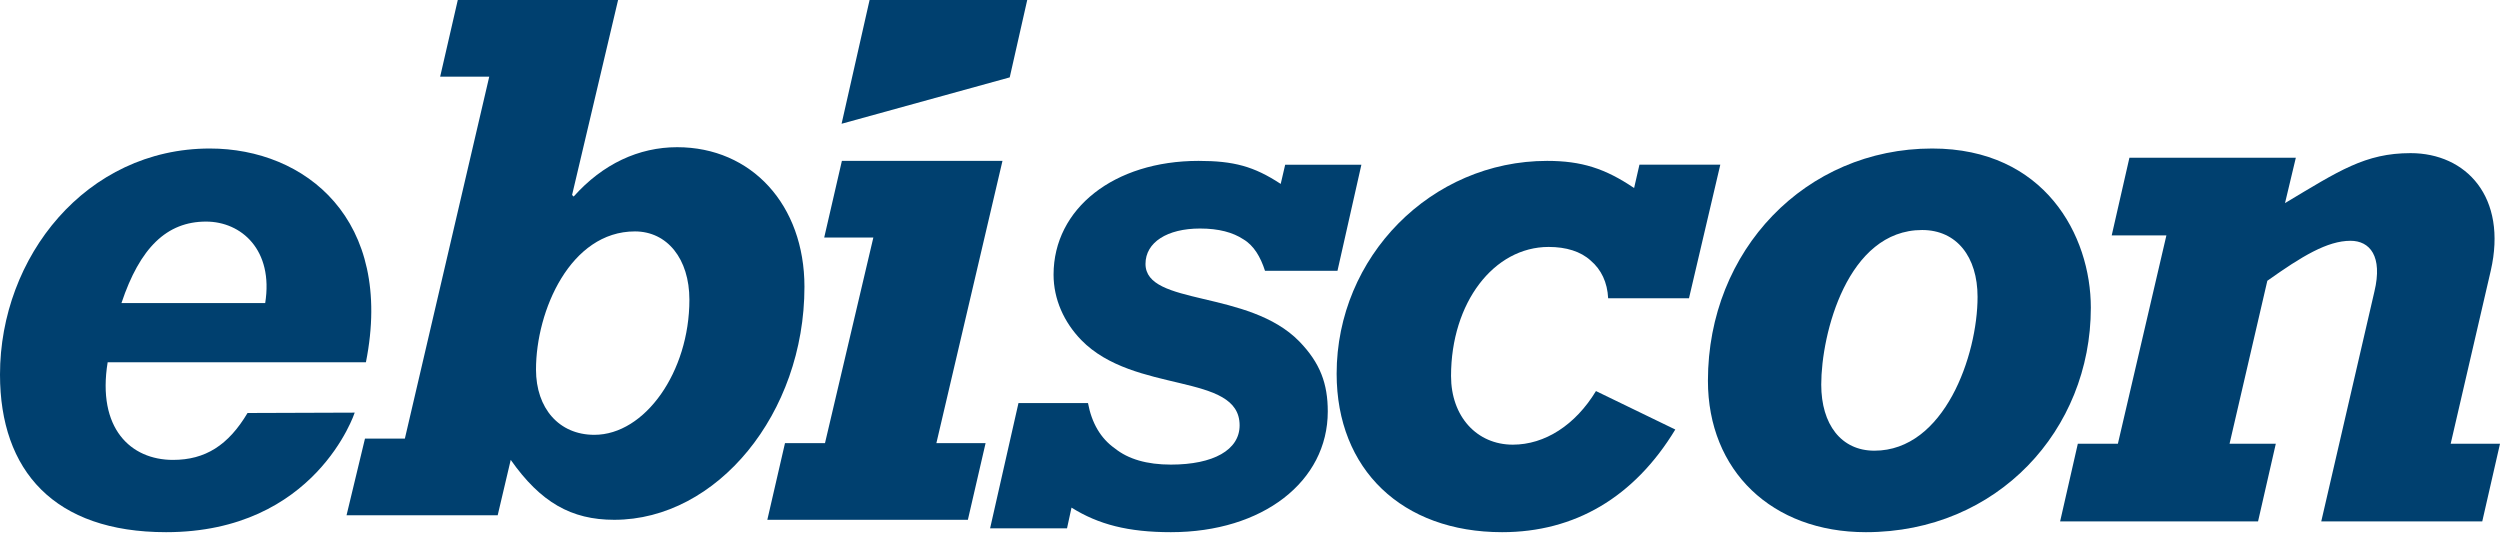 <?xml version="1.0" encoding="UTF-8"?>
<svg width="200px" height="43px" viewBox="0 0 200 43" version="1.1" xmlns="http://www.w3.org/2000/svg" xmlns:xlink="http://www.w3.org/1999/xlink">
    <title>logo_ebiscon</title>
    <g id="ebiscon-CI" stroke="none" stroke-width="1" fill="none" fill-rule="evenodd">
        <g id="Artboard" transform="translate(-59, -117)" fill="#00406F">
            <g id="logo_ebiscon" transform="translate(59, 117)">
                <path d="M50.794,18.513 C45.644,18.513 42.88,24.83 42.88,29.566 C42.88,32.661 44.72,34.786 47.545,34.786 C51.597,34.786 55.152,29.748 55.152,23.978 C55.152,20.7 53.372,18.513 50.794,18.513 Z M29.198,35.089 L32.389,35.089 L39.14,6.132 L35.213,6.132 L36.623,0 L49.447,0 L45.766,15.6 L45.892,15.724 C48.221,13.111 51.107,11.776 54.172,11.776 C60.122,11.776 64.356,16.389 64.356,22.945 C64.356,33.087 57.363,41.584 49.139,41.584 C45.704,41.584 43.252,40.19 40.858,36.79 L39.815,41.222 L27.723,41.222 L29.198,35.089 L29.198,35.089 Z" id="Fill-1"></path>
                <polyline id="Fill-2" points="69.868 19.002 65.937 19.002 67.351 12.871 80.198 12.871 74.91 35.452 78.847 35.452 77.43 41.584 61.386 41.584 62.799 35.452 65.999 35.452 69.868 19.002"></polyline>
                <path d="M81.478,32.243 L87.039,32.243 C87.337,33.844 88.053,35.073 89.189,35.872 C90.262,36.733 91.758,37.168 93.672,37.168 C97.08,37.168 99.169,35.992 99.169,34.028 C99.169,29.779 90.742,31.564 86.497,27.199 C85.123,25.782 84.285,23.943 84.285,21.972 C84.285,16.68 89.13,12.871 95.881,12.871 C98.691,12.871 100.307,13.301 102.457,14.713 L102.814,13.177 L108.911,13.177 L106.998,21.663 L101.2,21.663 C100.842,20.555 100.307,19.636 99.466,19.142 C98.632,18.591 97.499,18.282 96.003,18.282 C93.372,18.282 91.64,19.39 91.64,21.109 C91.64,24.494 99.887,23.141 103.952,27.322 C105.622,29.048 106.222,30.704 106.222,32.919 C106.222,38.517 101.02,42.574 93.672,42.574 C90.262,42.574 87.875,41.959 85.721,40.608 L85.362,42.265 L79.208,42.265 L81.478,32.243" id="Fill-3"></path>
                <path d="M134.024,34.362 C130.728,39.796 125.967,42.574 120.17,42.574 C112.175,42.574 106.931,37.564 106.931,29.897 C106.931,20.539 114.497,12.871 123.77,12.871 C126.516,12.871 128.408,13.474 130.728,15.043 L131.156,13.174 L137.624,13.174 L135.119,23.86 L128.652,23.86 C128.591,22.593 128.105,21.566 127.251,20.842 C126.457,20.116 125.295,19.755 123.893,19.755 C119.5,19.755 116.083,24.221 116.083,30.079 C116.083,33.336 118.156,35.573 121.027,35.573 C123.589,35.573 126.03,34.003 127.677,31.285 L134.024,34.362" id="Fill-4"></path>
                <g id="Group-8" transform="translate(136.634, 11.881)">
                    <path d="M13.315,24.174 C18.922,24.174 21.571,16.543 21.571,11.872 C21.571,8.672 19.909,6.52 17.137,6.52 C11.159,6.52 9.065,14.826 9.065,18.884 C9.065,22.08 10.666,24.174 13.315,24.174 Z M17.939,0 C26.934,0 30.633,6.951 30.633,12.735 C30.633,22.511 23.175,30.693 12.634,30.693 C5.118,30.693 0,25.776 0,18.575 C0,8.12 7.83,0 17.939,0 L17.939,0 Z" id="Fill-5"></path>
                    <path d="M29.592,23.619 L32.797,23.619 L36.678,6.951 L32.303,6.951 L33.719,0.74 L47.032,0.74 L46.167,4.367 C50.485,1.784 52.579,0.37 56.214,0.37 C60.651,0.37 63.982,3.874 62.625,9.782 L59.42,23.619 L63.366,23.619 L61.946,29.833 L49.066,29.833 L53.319,11.441 C53.997,8.611 52.95,7.382 51.409,7.382 C49.558,7.382 47.525,8.611 44.753,10.581 L41.73,23.619 L45.43,23.619 L44.01,29.833 L28.175,29.833 L29.592,23.619" id="Fill-7"></path>
                </g>
                <path d="M19.803,33.04 L28.377,33.01 L19.803,33.04 Z M21.216,24.246 C21.893,20.001 19.311,17.727 16.483,17.727 C13.344,17.727 11.193,19.819 9.716,24.246 L21.216,24.246 Z M28.377,33.01 C28.377,33.01 25.26,42.574 13.286,42.574 C4.332,42.574 0,37.657 0,29.965 C0,20.553 6.888,11.881 16.788,11.881 C24.413,11.881 31.547,17.54 29.274,28.979 L8.613,28.979 C7.752,34.27 10.455,36.792 13.839,36.792 C16.42,36.792 18.264,35.624 19.803,33.04 L28.377,33.01 L28.377,33.01 Z" id="Fill-9"></path>
                <polyline id="Fill-10" points="82.178 0 80.778 6.19 67.327 9.901 69.567 0 82.178 0"></polyline>
            </g>
        </g>
    </g>
</svg>